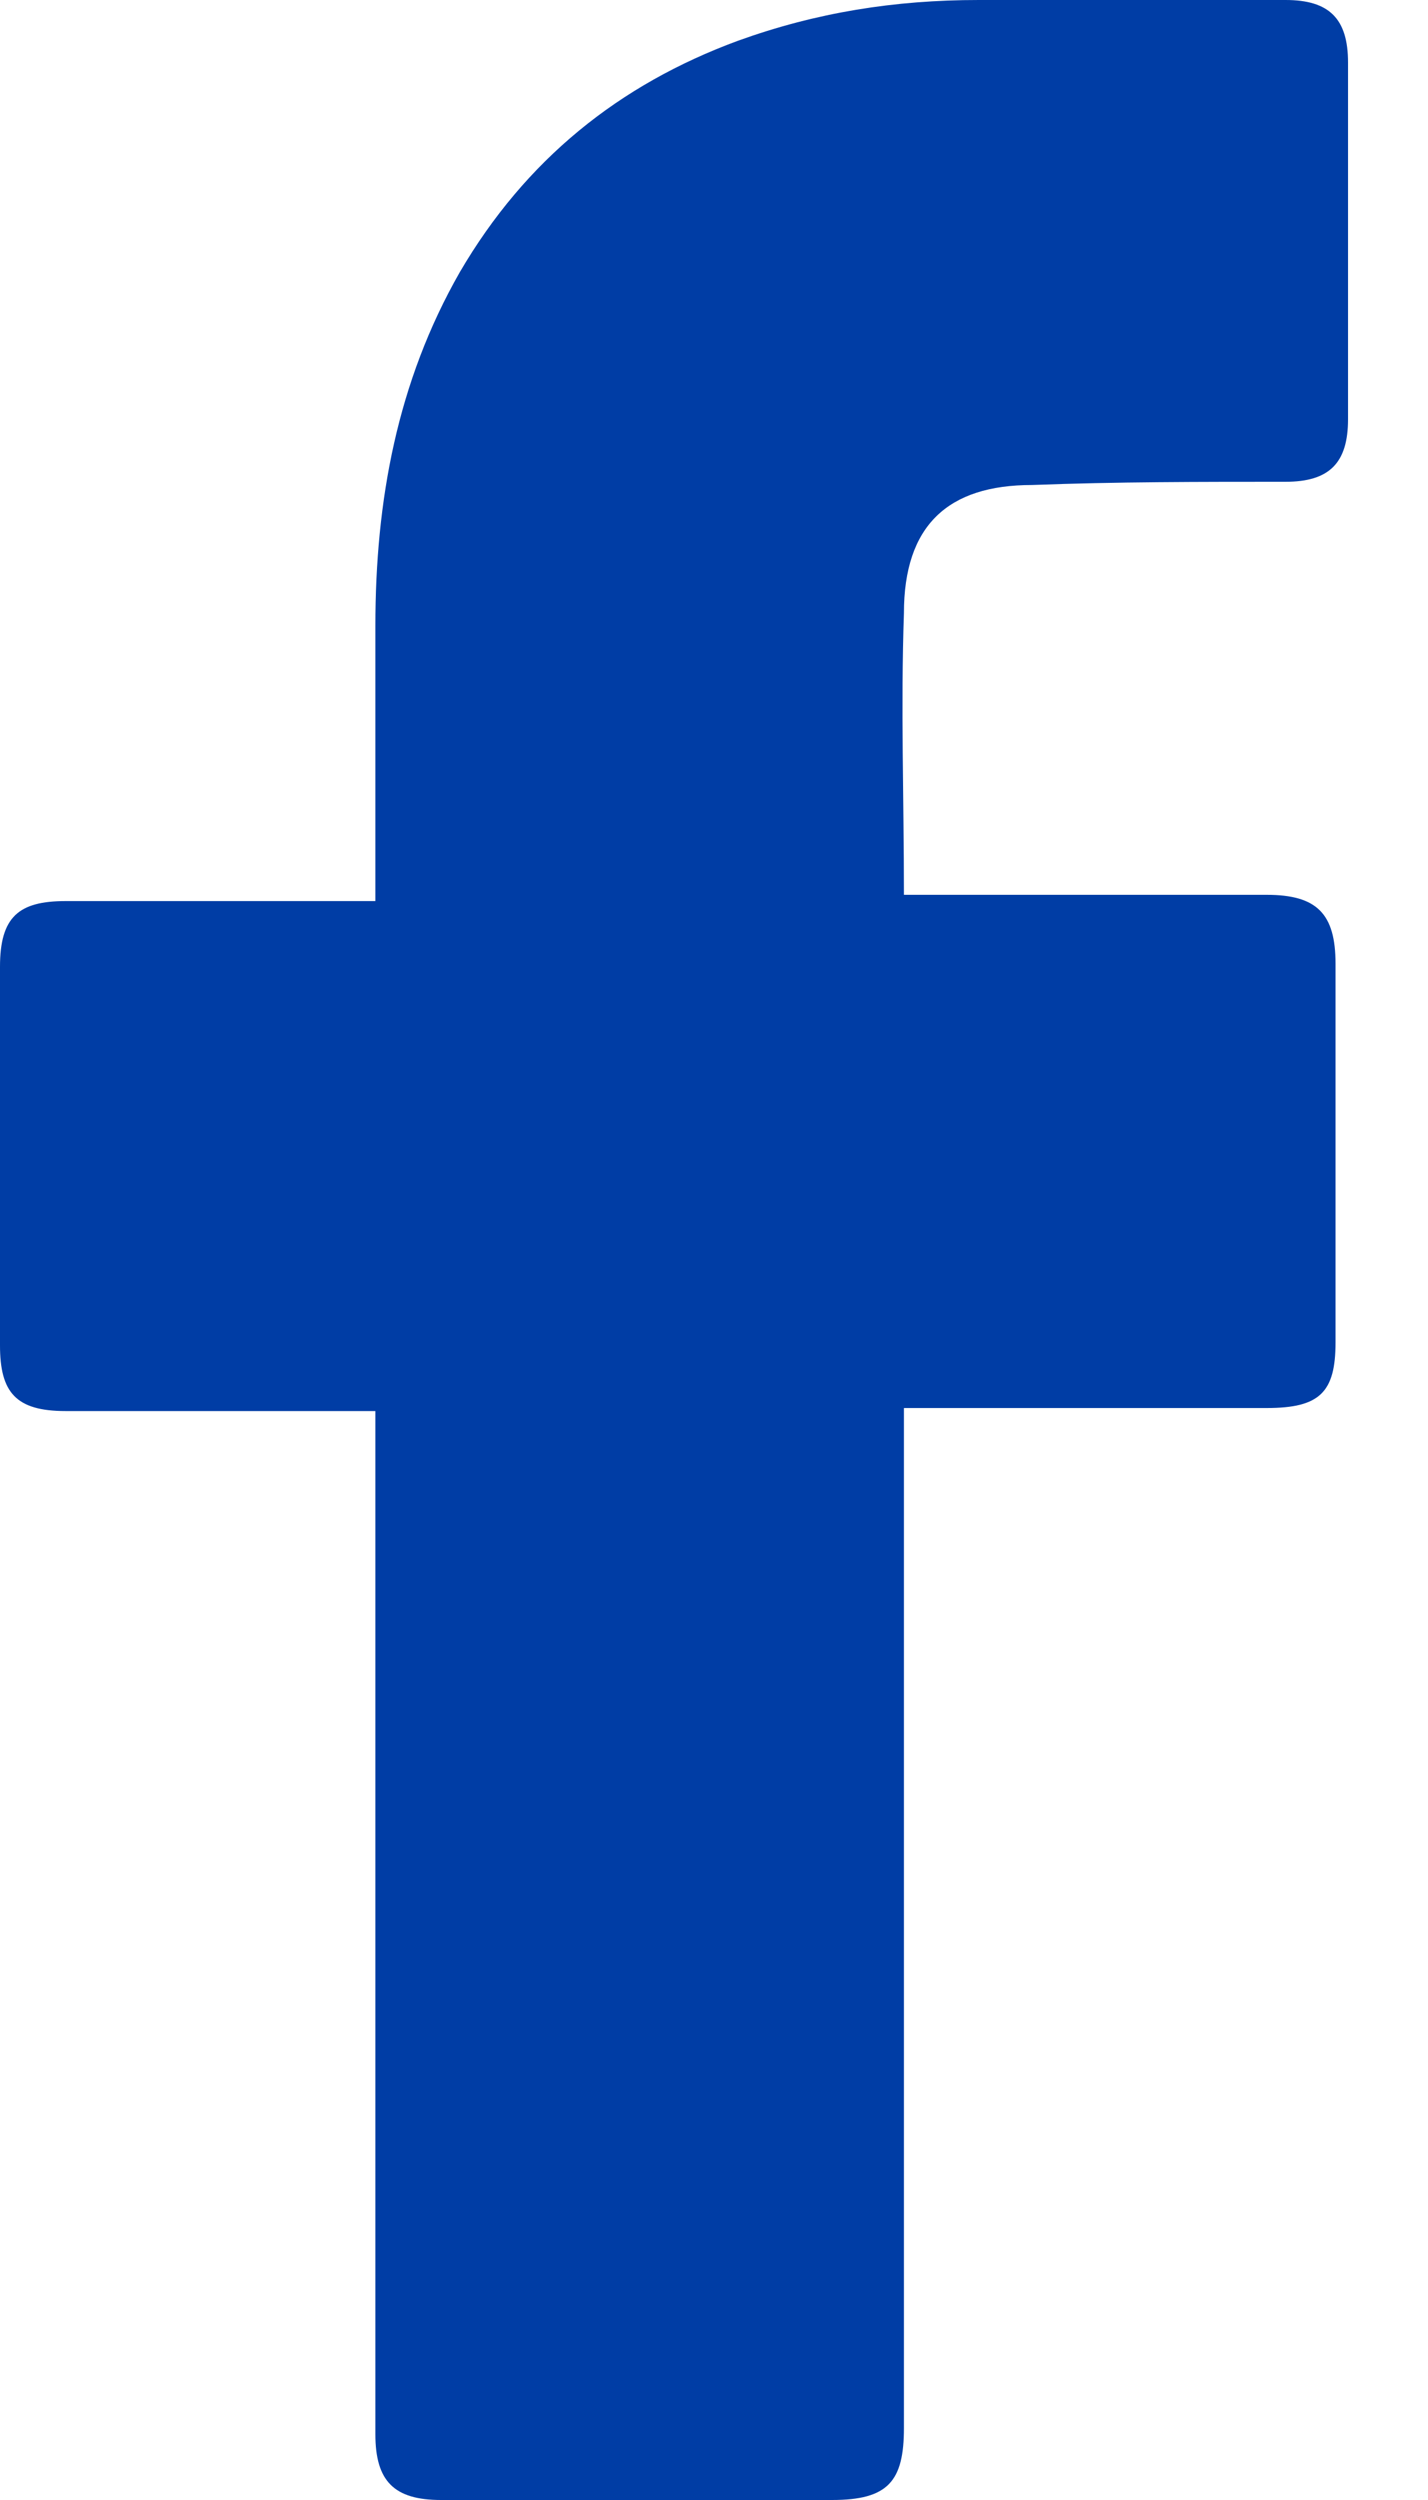 <svg width="8" height="14" viewBox="0 0 8 14" fill="none" xmlns="http://www.w3.org/2000/svg">
<path d="M2.103 7.902C2.05 7.902 0.894 7.902 0.368 7.902C0.088 7.902 0 7.797 0 7.534C0 6.834 0 6.115 0 5.414C0 5.134 0.105 5.046 0.368 5.046H2.103C2.103 4.994 2.103 3.977 2.103 3.504C2.103 2.804 2.225 2.138 2.576 1.524C2.944 0.894 3.469 0.473 4.135 0.228C4.573 0.07 5.011 0 5.484 0H7.202C7.447 0 7.552 0.105 7.552 0.35V2.348C7.552 2.593 7.447 2.698 7.202 2.698C6.728 2.698 6.255 2.698 5.782 2.716C5.309 2.716 5.064 2.944 5.064 3.434C5.046 3.96 5.064 4.468 5.064 5.011H7.096C7.377 5.011 7.482 5.116 7.482 5.397V7.517C7.482 7.797 7.394 7.885 7.096 7.885C6.466 7.885 5.116 7.885 5.064 7.885V13.597C5.064 13.895 4.976 14 4.661 14C3.925 14 3.207 14 2.471 14C2.208 14 2.103 13.895 2.103 13.632C2.103 11.792 2.103 7.955 2.103 7.902Z" fill="#003DA5"/>
</svg>
